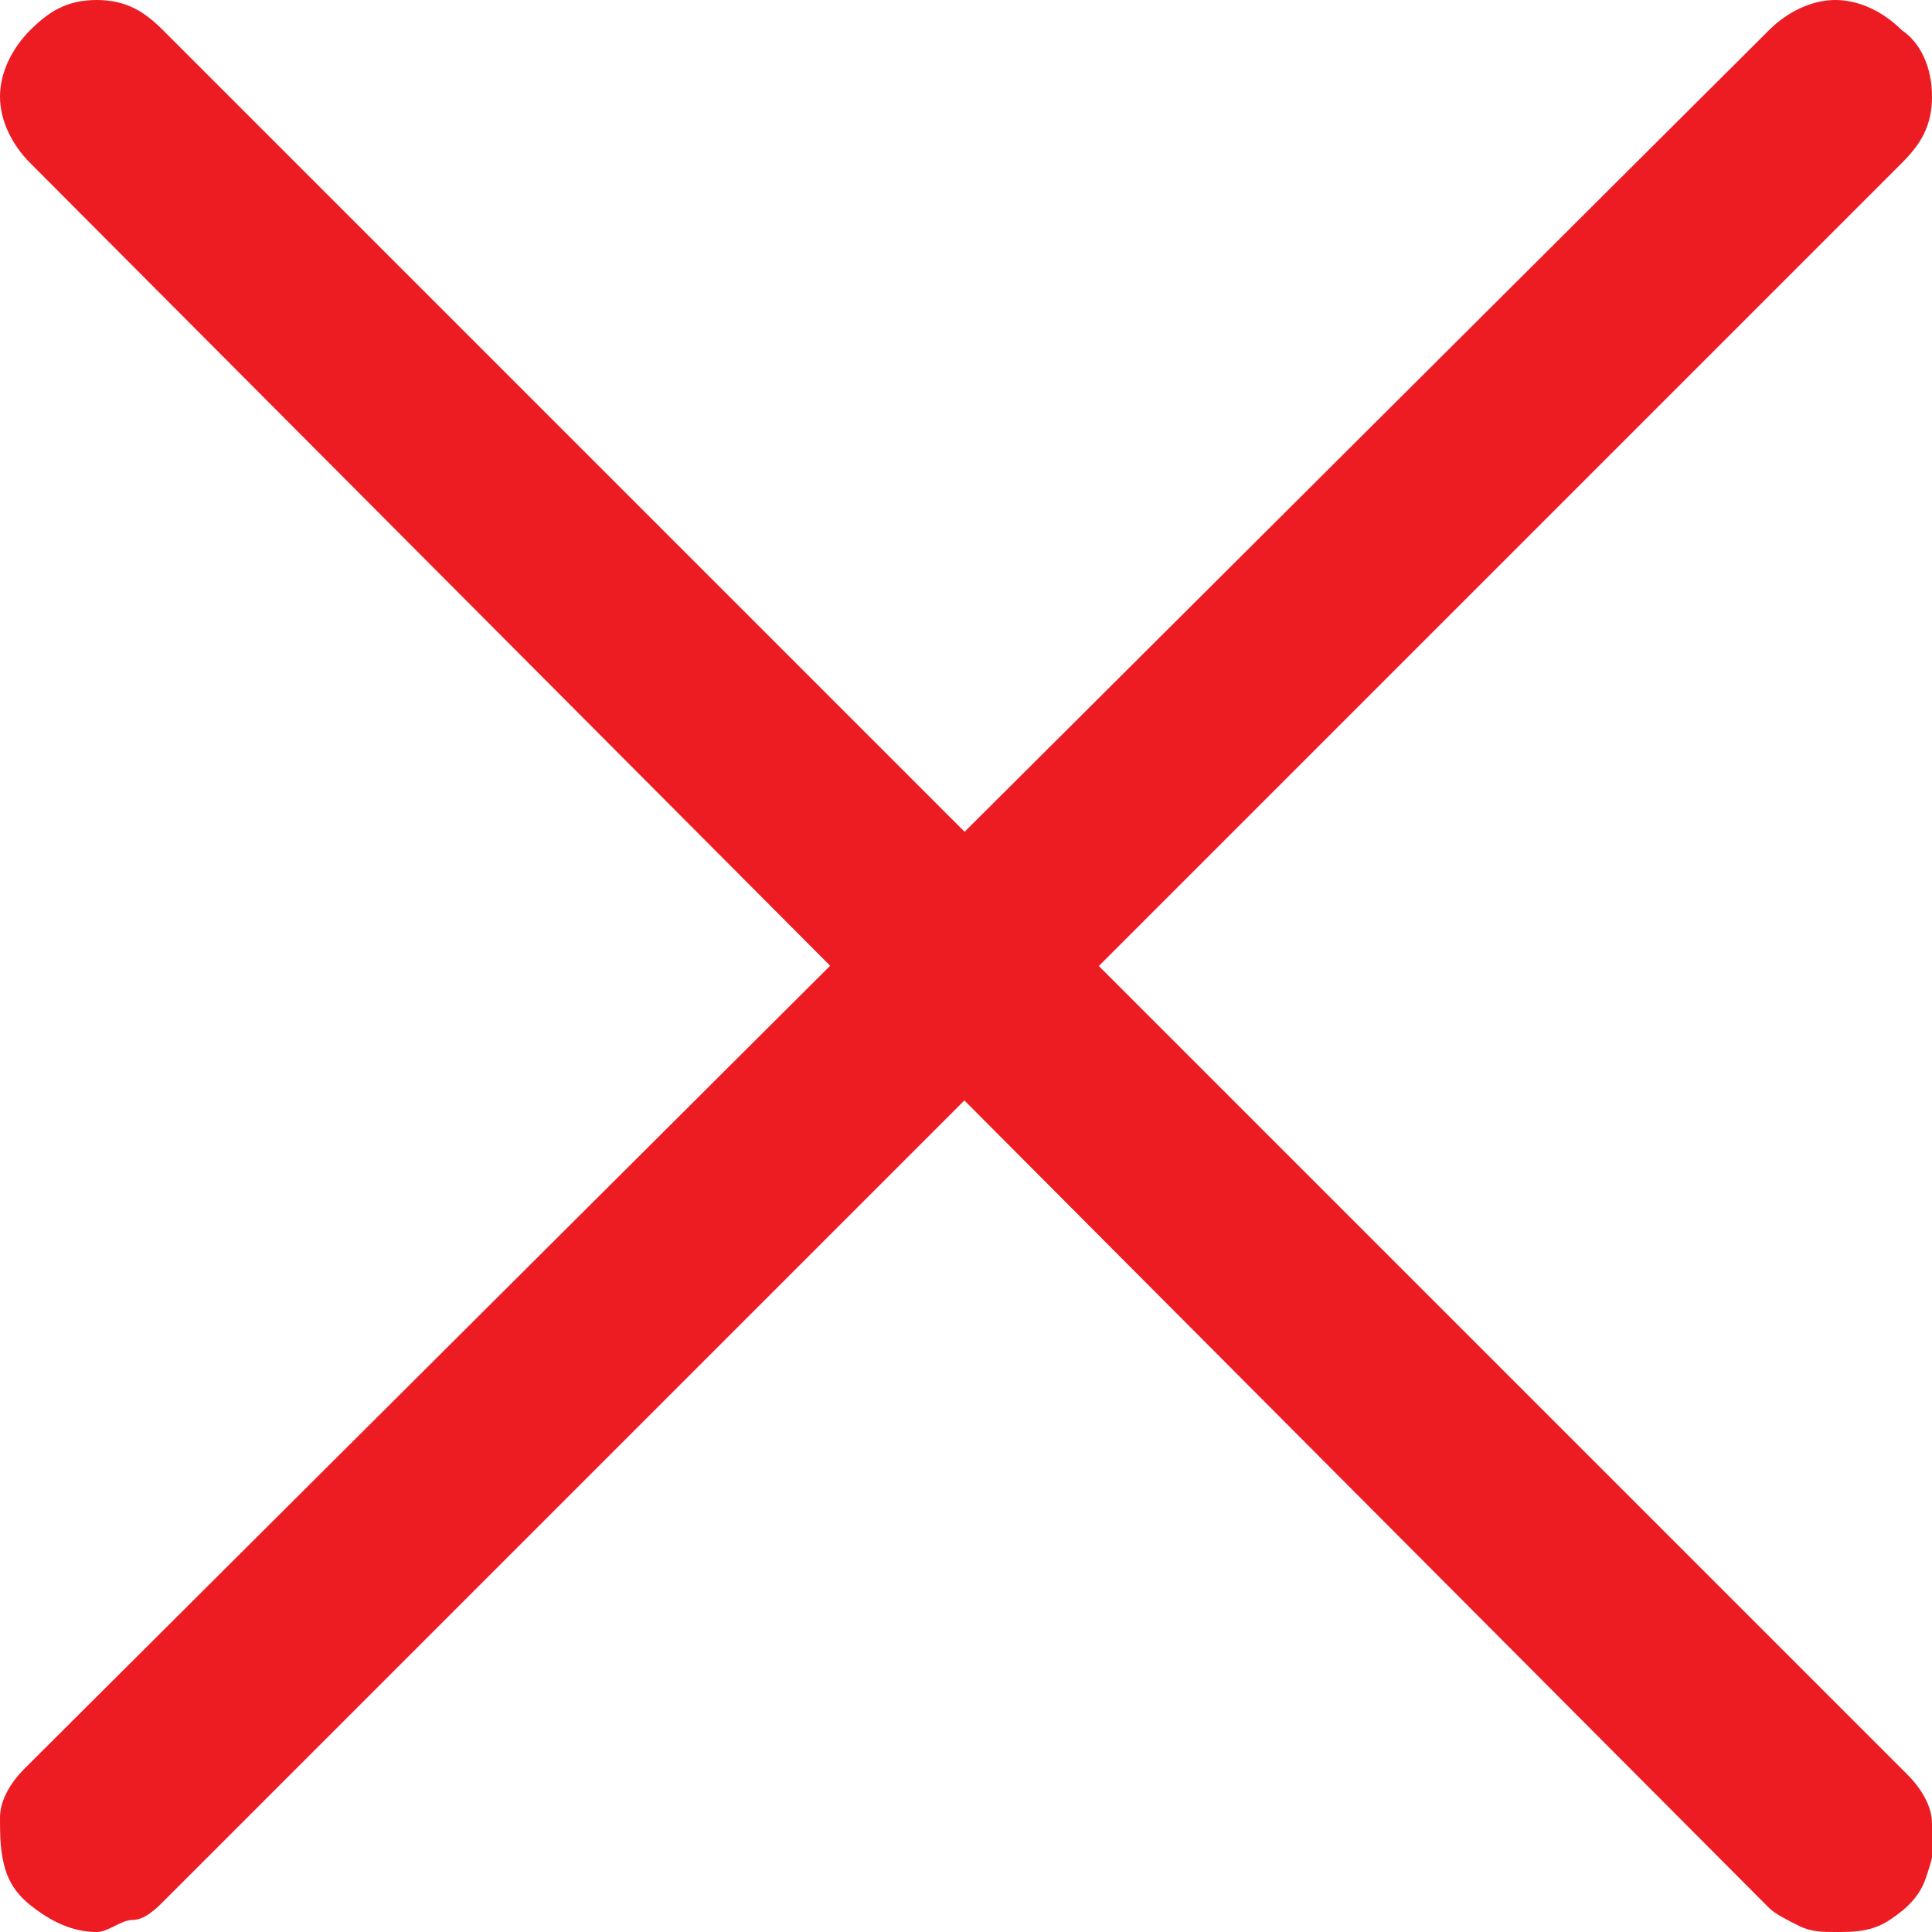 <?xml version="1.0" encoding="utf-8"?>
<!-- Generator: Adobe Illustrator 24.0.1, SVG Export Plug-In . SVG Version: 6.00 Build 0)  -->
<svg version="1.1" id="Layer_2_1_" xmlns="http://www.w3.org/2000/svg" xmlns:xlink="http://www.w3.org/1999/xlink" x="0px" y="0px"
	 viewBox="0 0 32 32" style="enable-background:new 0 0 32 32;" xml:space="preserve">
<style type="text/css">
	.st0{clip-path:url(#SVGID_2_);}
	.st1{fill:#ED1C23;}
</style>
<g id="Layer_1-2">
	<g>
		<defs>
			<rect id="SVGID_1_" y="0" width="32" height="32"/>
		</defs>
		<clipPath id="SVGID_2_">
			<use xlink:href="#SVGID_1_"  style="overflow:visible;"/>
		</clipPath>
		<g class="st0">
			<path class="st1" d="M1.6,32c-0.3,0-0.6-0.1-0.9-0.3S0.2,31.3,0.1,31C0,30.7,0,30.4,0,30.1s0.2-0.6,0.4-0.8L29.3,0.5
				C29.6,0.2,30,0,30.4,0s0.8,0.2,1.1,0.5C31.8,0.7,32,1.1,32,1.6s-0.2,0.8-0.5,1.1L2.7,31.5c-0.1,0.1-0.3,0.3-0.5,0.3
				S1.8,32,1.6,32z"/>
			<path class="st1" d="M30.4,32c-0.2,0-0.4,0-0.6-0.1s-0.4-0.2-0.5-0.3L0.5,2.7C0.2,2.4,0,2,0,1.6s0.2-0.8,0.5-1.1
				C0.8,0.2,1.1,0,1.6,0s0.8,0.2,1.1,0.5l28.9,28.9c0.2,0.2,0.4,0.5,0.4,0.8c0.1,0.3,0,0.6-0.1,0.9c-0.1,0.3-0.3,0.5-0.6,0.7
				S30.7,32,30.4,32L30.4,32z"/>
		</g>
	</g>
</g>
</svg>
